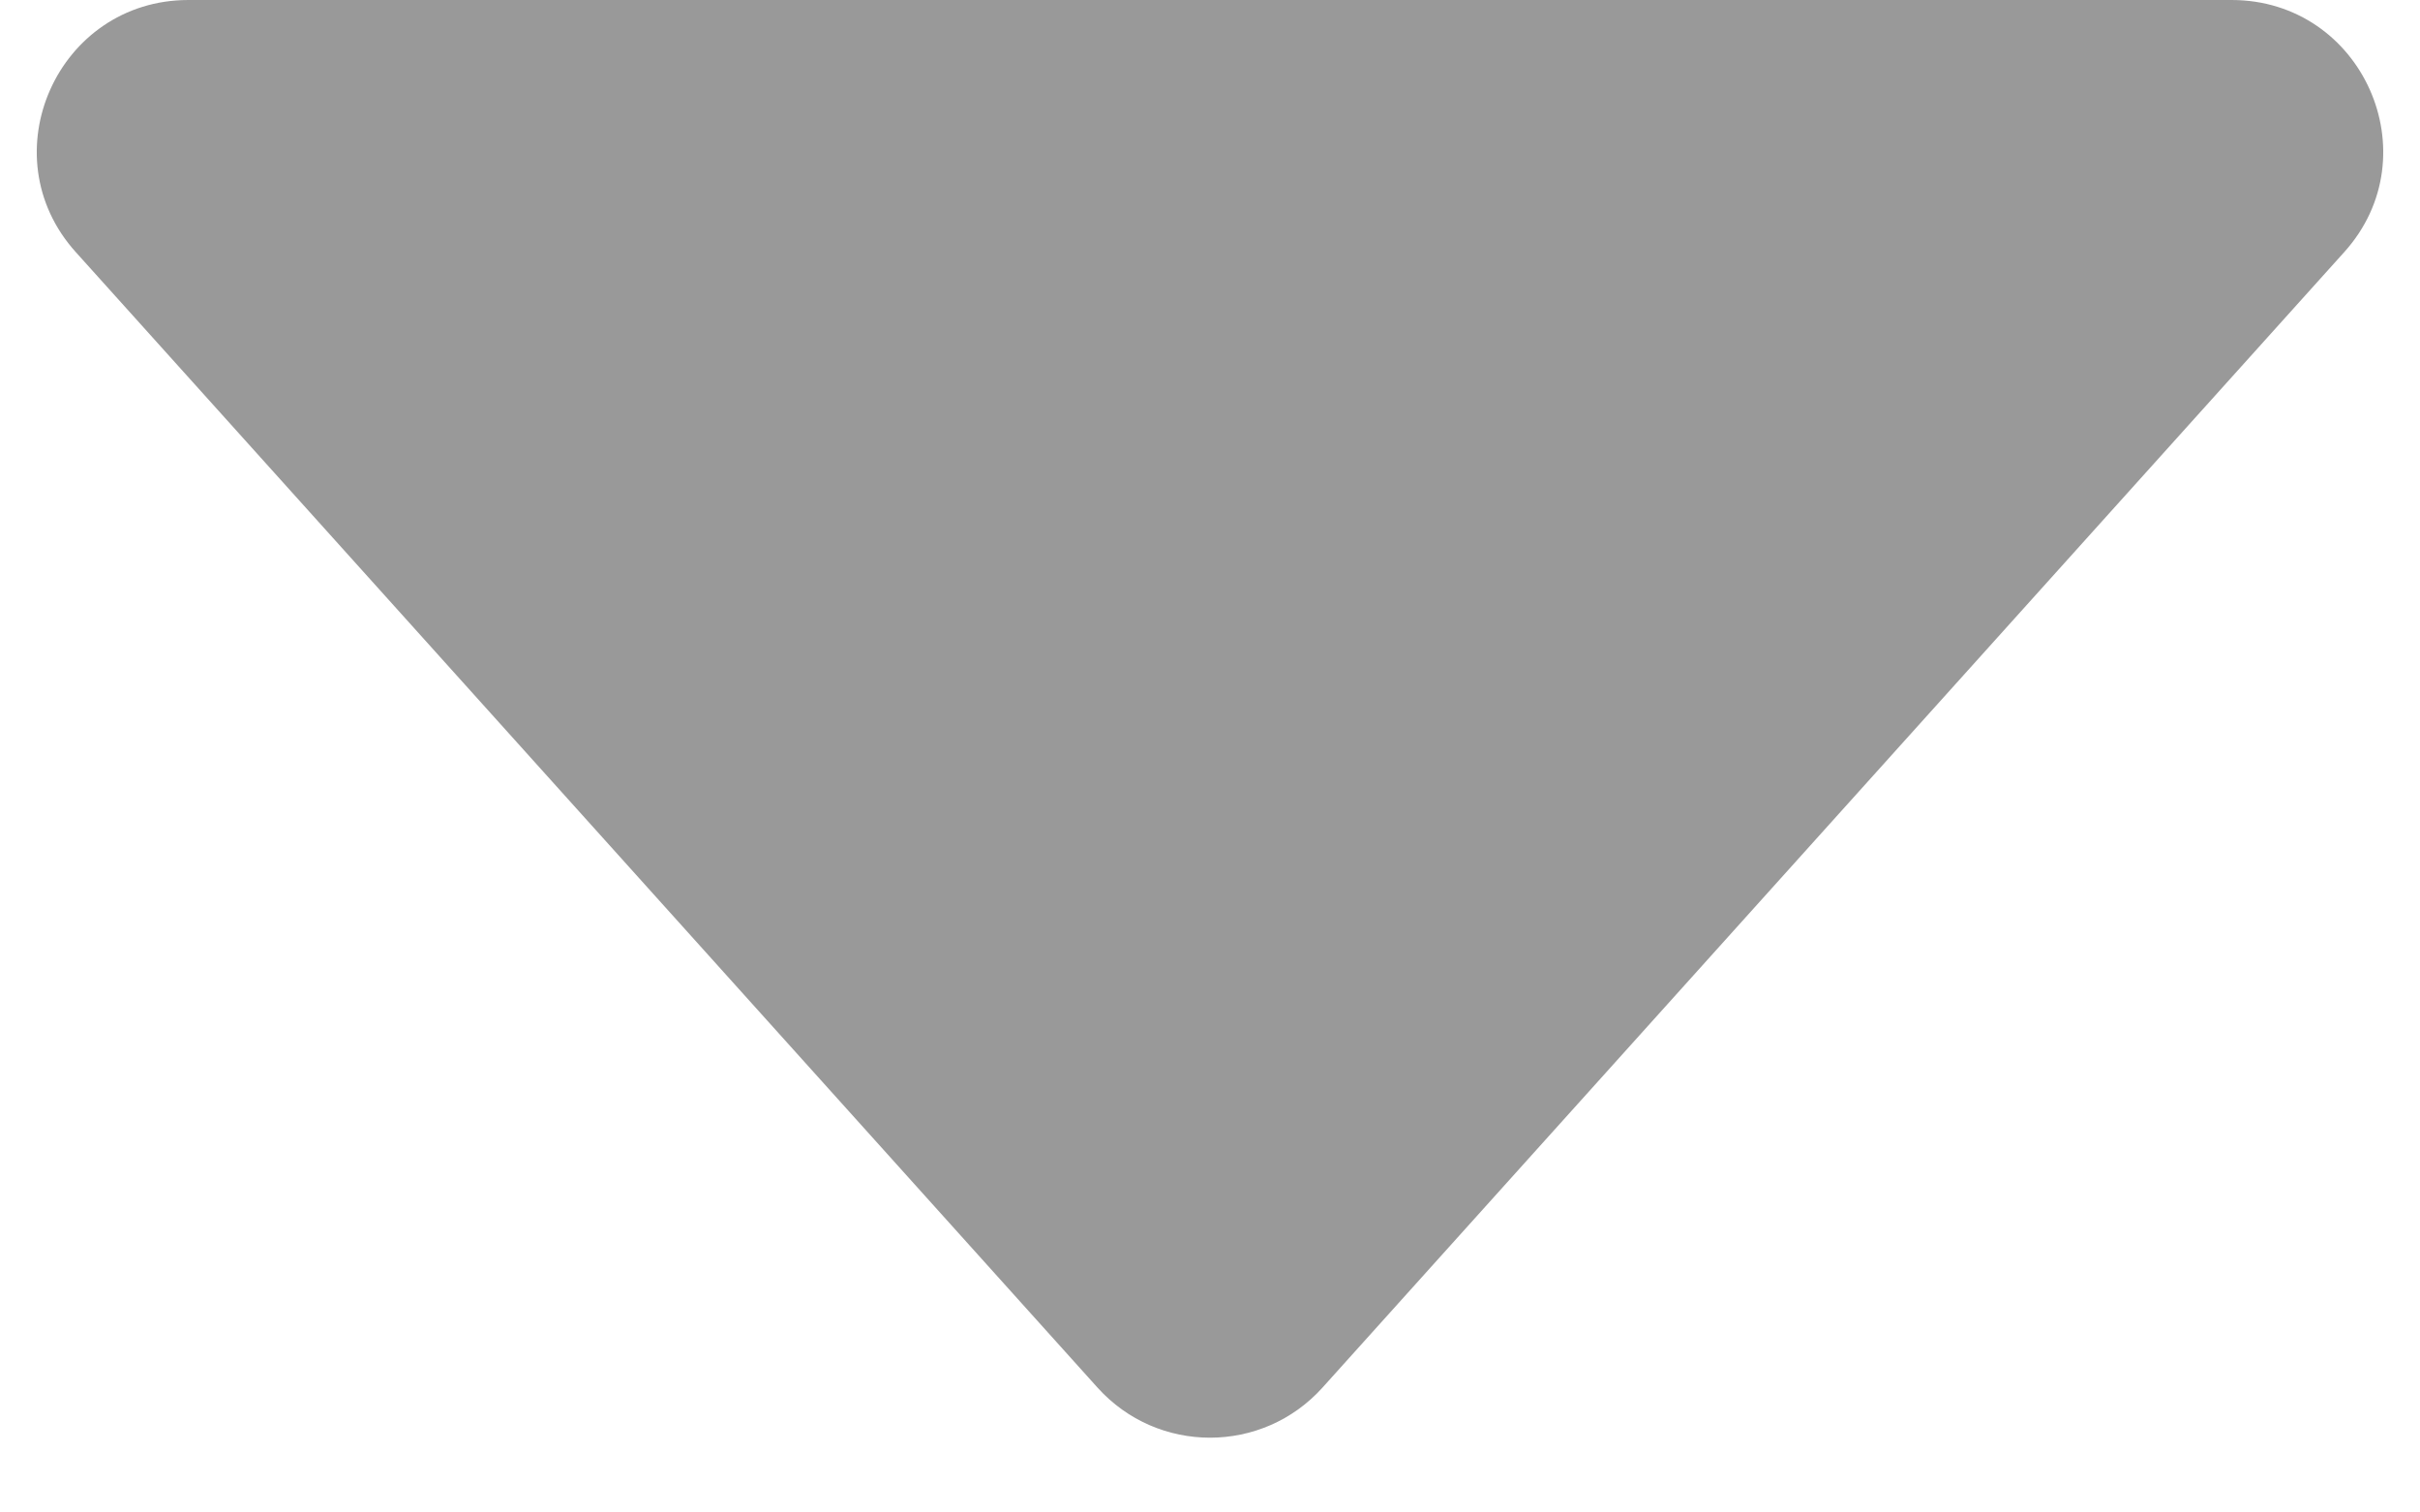 <svg width="8" height="5" viewBox="0 0 8 5" fill="none" xmlns="http://www.w3.org/2000/svg">
<path d="M0.623 -6.88657e-07C0.19 -7.26501e-07 -0.039 0.513 0.251 0.834L3.628 4.587C3.827 4.808 4.173 4.808 4.372 4.587L7.749 0.834C8.039 0.513 7.81 -6.03039e-08 7.377 -9.81479e-08L0.623 -6.88657e-07Z" fill="#999999"/>
</svg>
